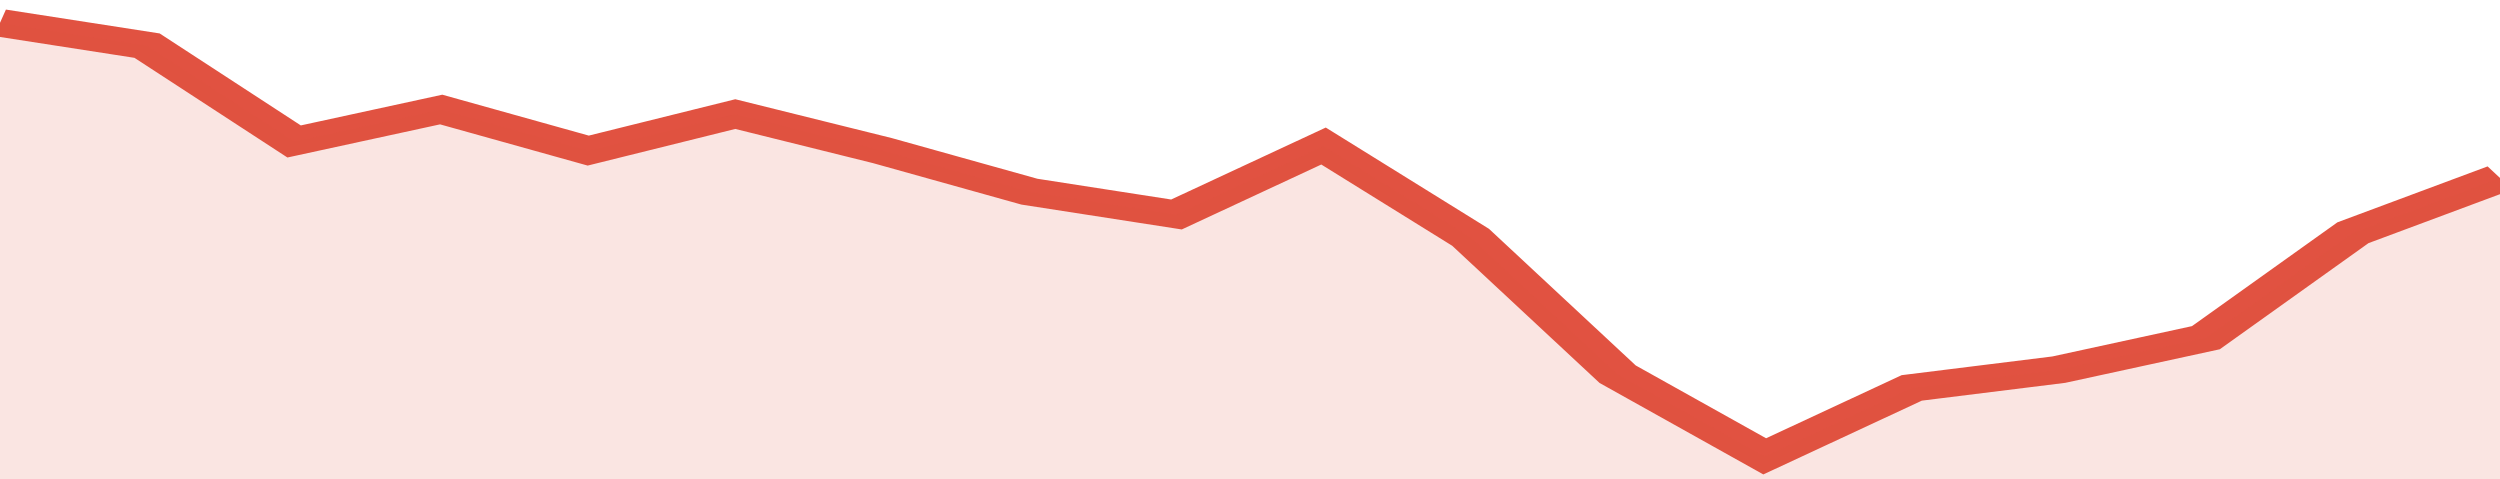 <svg xmlns="http://www.w3.org/2000/svg" viewBox="0 0 323 105" width="120" height="23" preserveAspectRatio="none">
				 <polyline fill="none" stroke="#E15241" stroke-width="6" points="0, 5 19, 10 38, 31 57, 24 76, 33 95, 25 114, 33 133, 42 152, 47 171, 32 190, 52 209, 82 228, 100 247, 85 266, 81 285, 74 304, 51 323, 39 323, 39 "> </polyline>
				 <polygon fill="#E15241" opacity="0.15" points="0, 105 0, 5 19, 10 38, 31 57, 24 76, 33 95, 25 114, 33 133, 42 152, 47 171, 32 190, 52 209, 82 228, 100 247, 85 266, 81 285, 74 304, 51 323, 39 323, 105 "></polygon>
			</svg>
